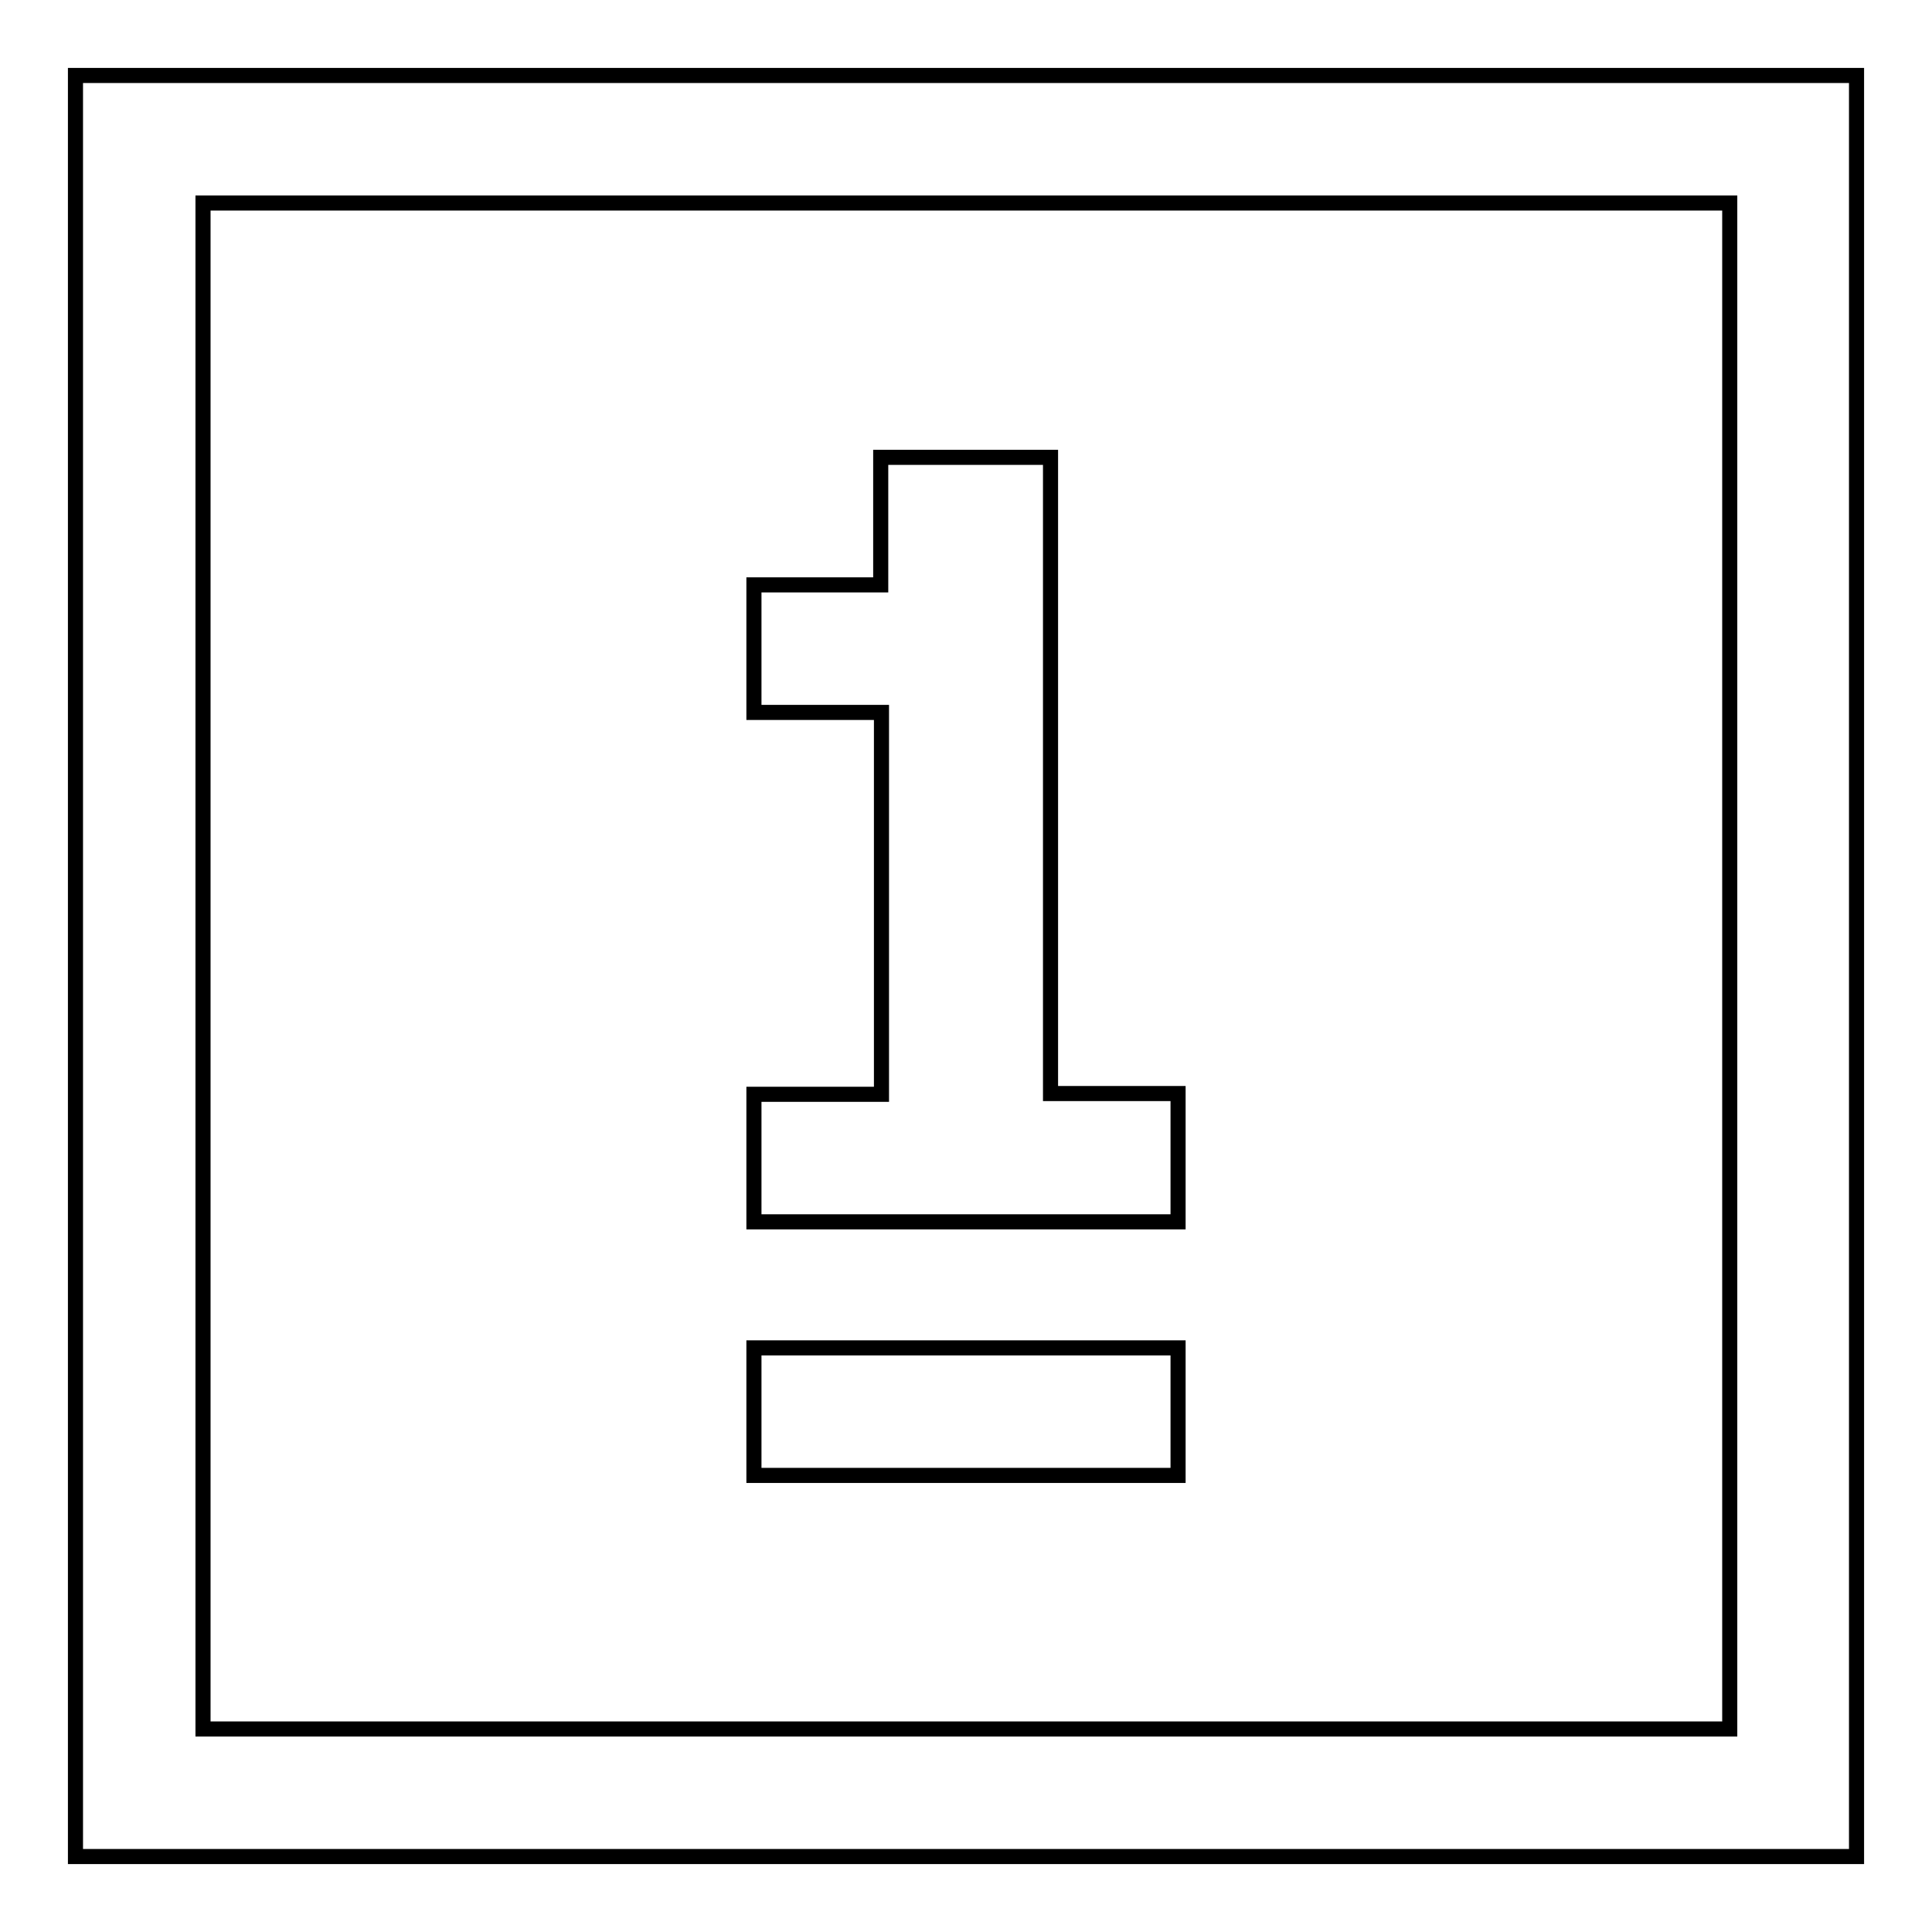 <?xml version="1.0" encoding="utf-8"?>
<!-- Svg Vector Icons : http://www.onlinewebfonts.com/icon -->
<!DOCTYPE svg PUBLIC "-//W3C//DTD SVG 1.1//EN" "http://www.w3.org/Graphics/SVG/1.1/DTD/svg11.dtd">
<svg version="1.1" xmlns="http://www.w3.org/2000/svg" xmlns:xlink="http://www.w3.org/1999/xlink" x="0px" y="0px" viewBox="0 0 256 256" enable-background="new 0 0 256 256" xml:space="preserve">
<g><g><path stroke-width="2" fill-opacity="0" stroke="#000000"  d="M156.1,144.9h-16.9V60.6h-22.5v16.9H99.9v16.9h16.9v50.6H99.9v16.9h56.2V144.9z M10,10v236h236V10H10z M229.1,229.1H26.9V26.9h202.3V229.1z M156.1,178.6H99.9v16.9h56.2L156.1,178.6L156.1,178.6z"/></g></g>
</svg>
